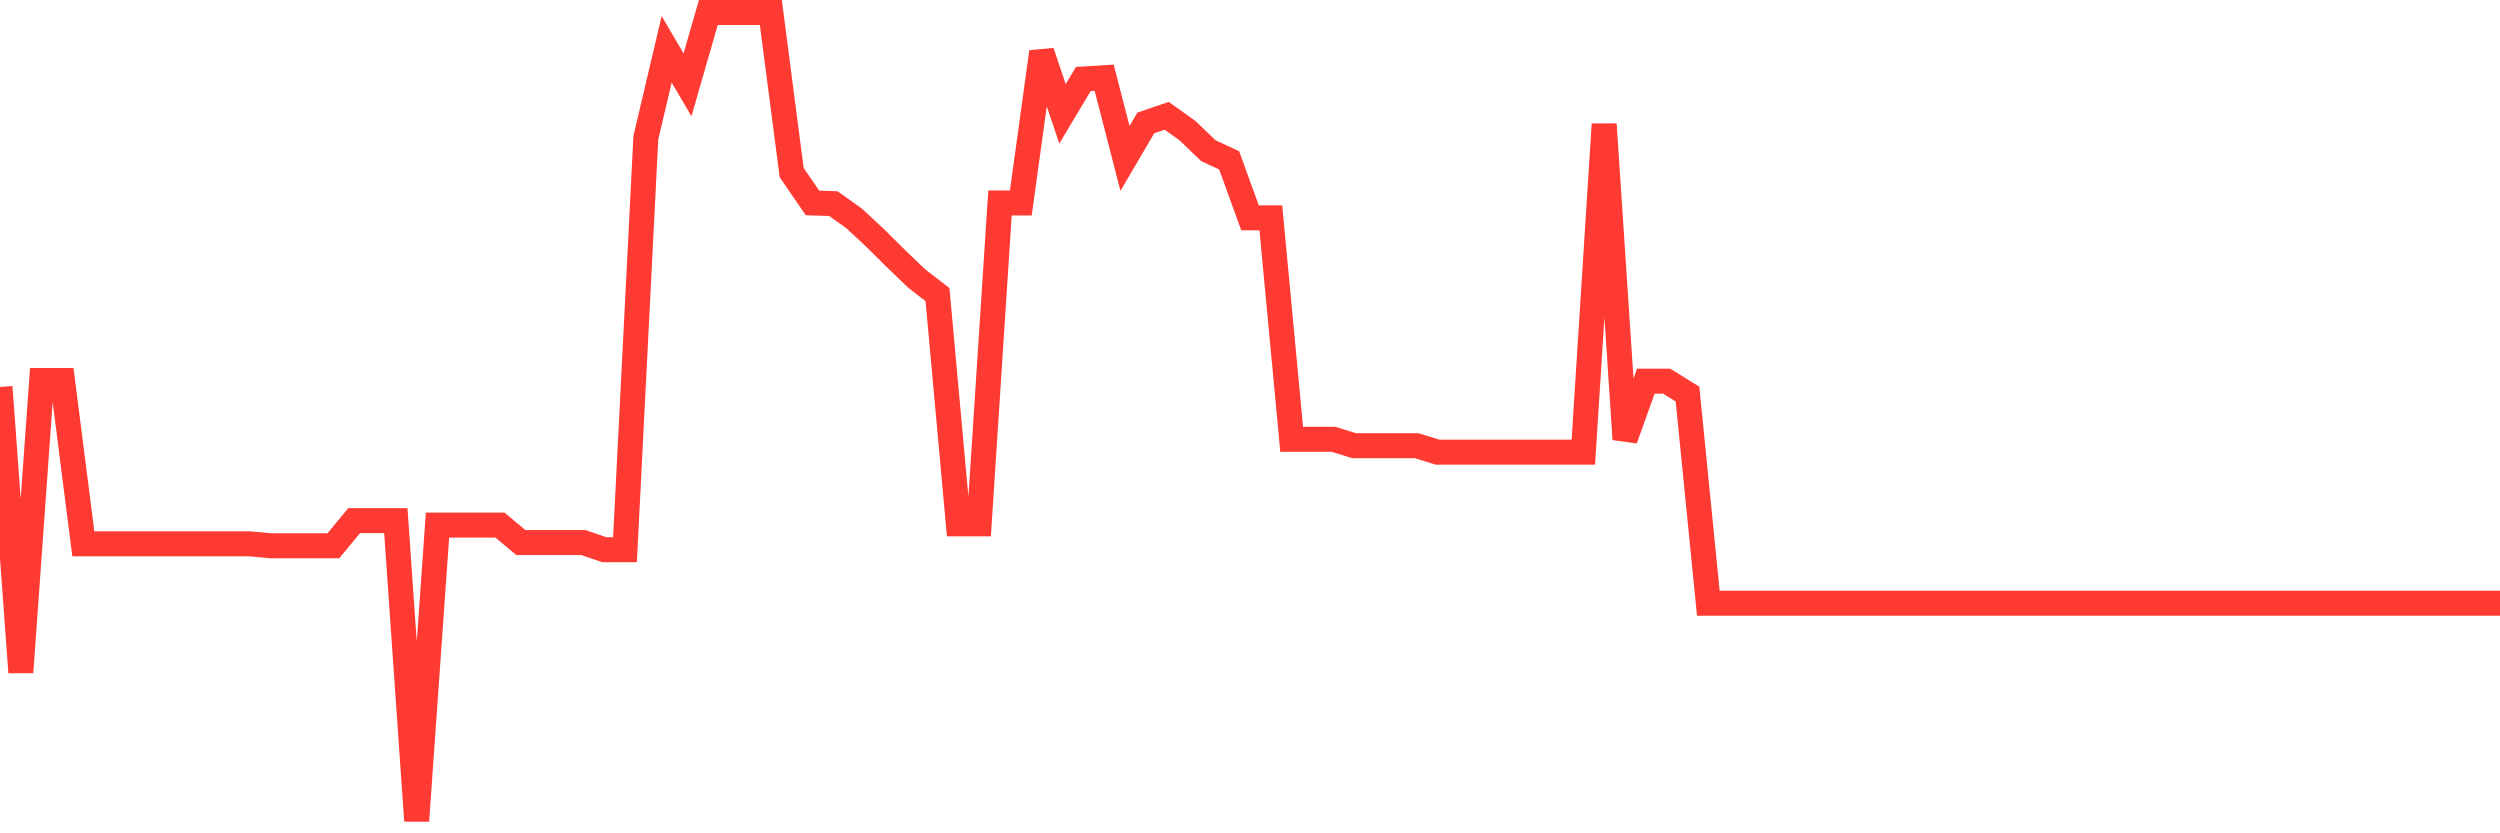 <svg
  xmlns="http://www.w3.org/2000/svg"
  xmlns:xlink="http://www.w3.org/1999/xlink"
  width="120"
  height="40"
  viewBox="0 0 120 40"
  preserveAspectRatio="none"
>
  <polyline
    points="0,18.574 1,32.272 2,18.265 3,18.265 4,26.105 5,26.105 6,26.105 7,26.105 8,26.105 9,26.105 10,26.105 11,26.105 12,26.105 13,26.198 14,26.198 15,26.198 16,26.198 17,24.989 18,24.989 19,24.989 20,39.4 21,25.206 22,25.206 23,25.206 24,25.206 25,26.043 26,26.043 27,26.043 28,26.043 29,26.384 30,26.384 31,6.612 32,2.366 33,4.071 34,0.6 35,0.6 36,0.6 37,0.6 38,8.286 39,9.742 40,9.773 41,10.486 42,11.416 43,12.407 44,13.368 45,14.143 46,25.144 47,25.144 48,9.742 49,9.742 50,2.49 51,5.465 52,3.792 53,3.73 54,7.604 55,5.899 56,5.558 57,6.271 58,7.232 59,7.697 60,10.455 61,10.455 62,21.085 63,21.085 64,21.085 65,21.395 66,21.395 67,21.395 68,21.395 69,21.704 70,21.704 71,21.704 72,21.704 73,21.704 74,21.704 75,21.704 76,21.704 77,5.961 78,21.085 79,18.296 80,18.296 81,18.915 82,28.956 83,28.956 84,28.956 85,28.956 86,28.956 87,28.956 88,28.956 89,28.956 90,28.956 91,28.956 92,28.956 93,28.956 94,28.956 95,28.956 96,28.956 97,28.956 98,28.956 99,28.956 100,28.956 101,28.956 102,28.956 103,28.956 104,28.956 105,28.956 106,28.956 107,28.956 108,28.956 109,28.956 110,28.956 111,28.956 112,28.956 113,28.956 114,28.956 115,28.956 116,28.956 117,28.956 118,28.956 119,28.956 120,28.956"
    fill="none"
    stroke="#ff3a33"
    stroke-width="1.2"
  >
  </polyline>
</svg>